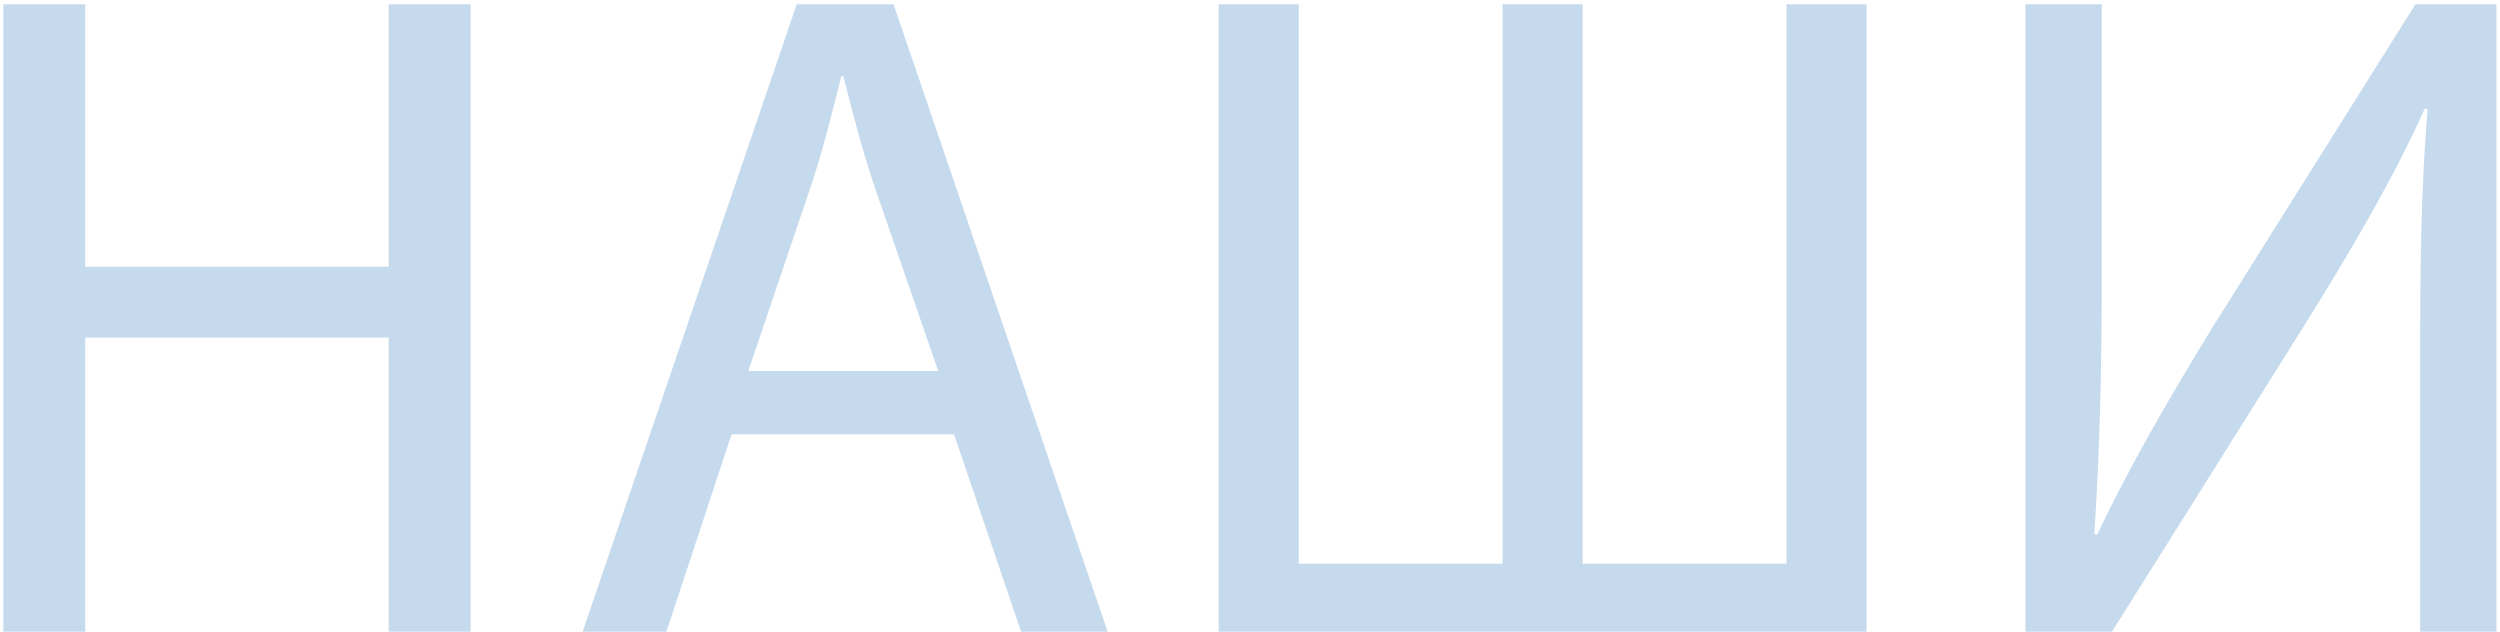 <?xml version="1.0" encoding="UTF-8"?> <svg xmlns="http://www.w3.org/2000/svg" width="376" height="95" viewBox="0 0 376 95" fill="none"> <path d="M0.5 0.64H12.82V40.12H58.46V0.64H70.78V95H58.46V50.76H12.82V95H0.5V0.64ZM143.488 65.32H110.028L100.228 95H87.628L119.828 0.64H134.388L166.588 95H153.568L143.488 65.32ZM112.548 55.8H141.108L131.728 28.64C129.628 22.48 128.228 16.88 126.828 11.42H126.548C125.148 16.88 123.748 22.76 121.788 28.5L112.548 55.8ZM183.291 0.64H195.331V84.78H225.991V0.64H238.031V84.78H268.691V0.64H280.731V95H183.291V0.64ZM304.626 0.64H316.106V40.4C316.106 55.24 315.826 67.7 314.986 80.3L315.406 80.44C320.026 70.64 325.906 60.42 332.766 49.22L363.286 0.64H375.466V95H363.986V54.82C363.986 39.56 364.126 28.36 365.106 16.46L364.686 16.32C360.066 26.68 353.626 37.6 347.186 47.96L317.646 95H304.626V0.64Z" fill="#C5DAED"></path> </svg> 